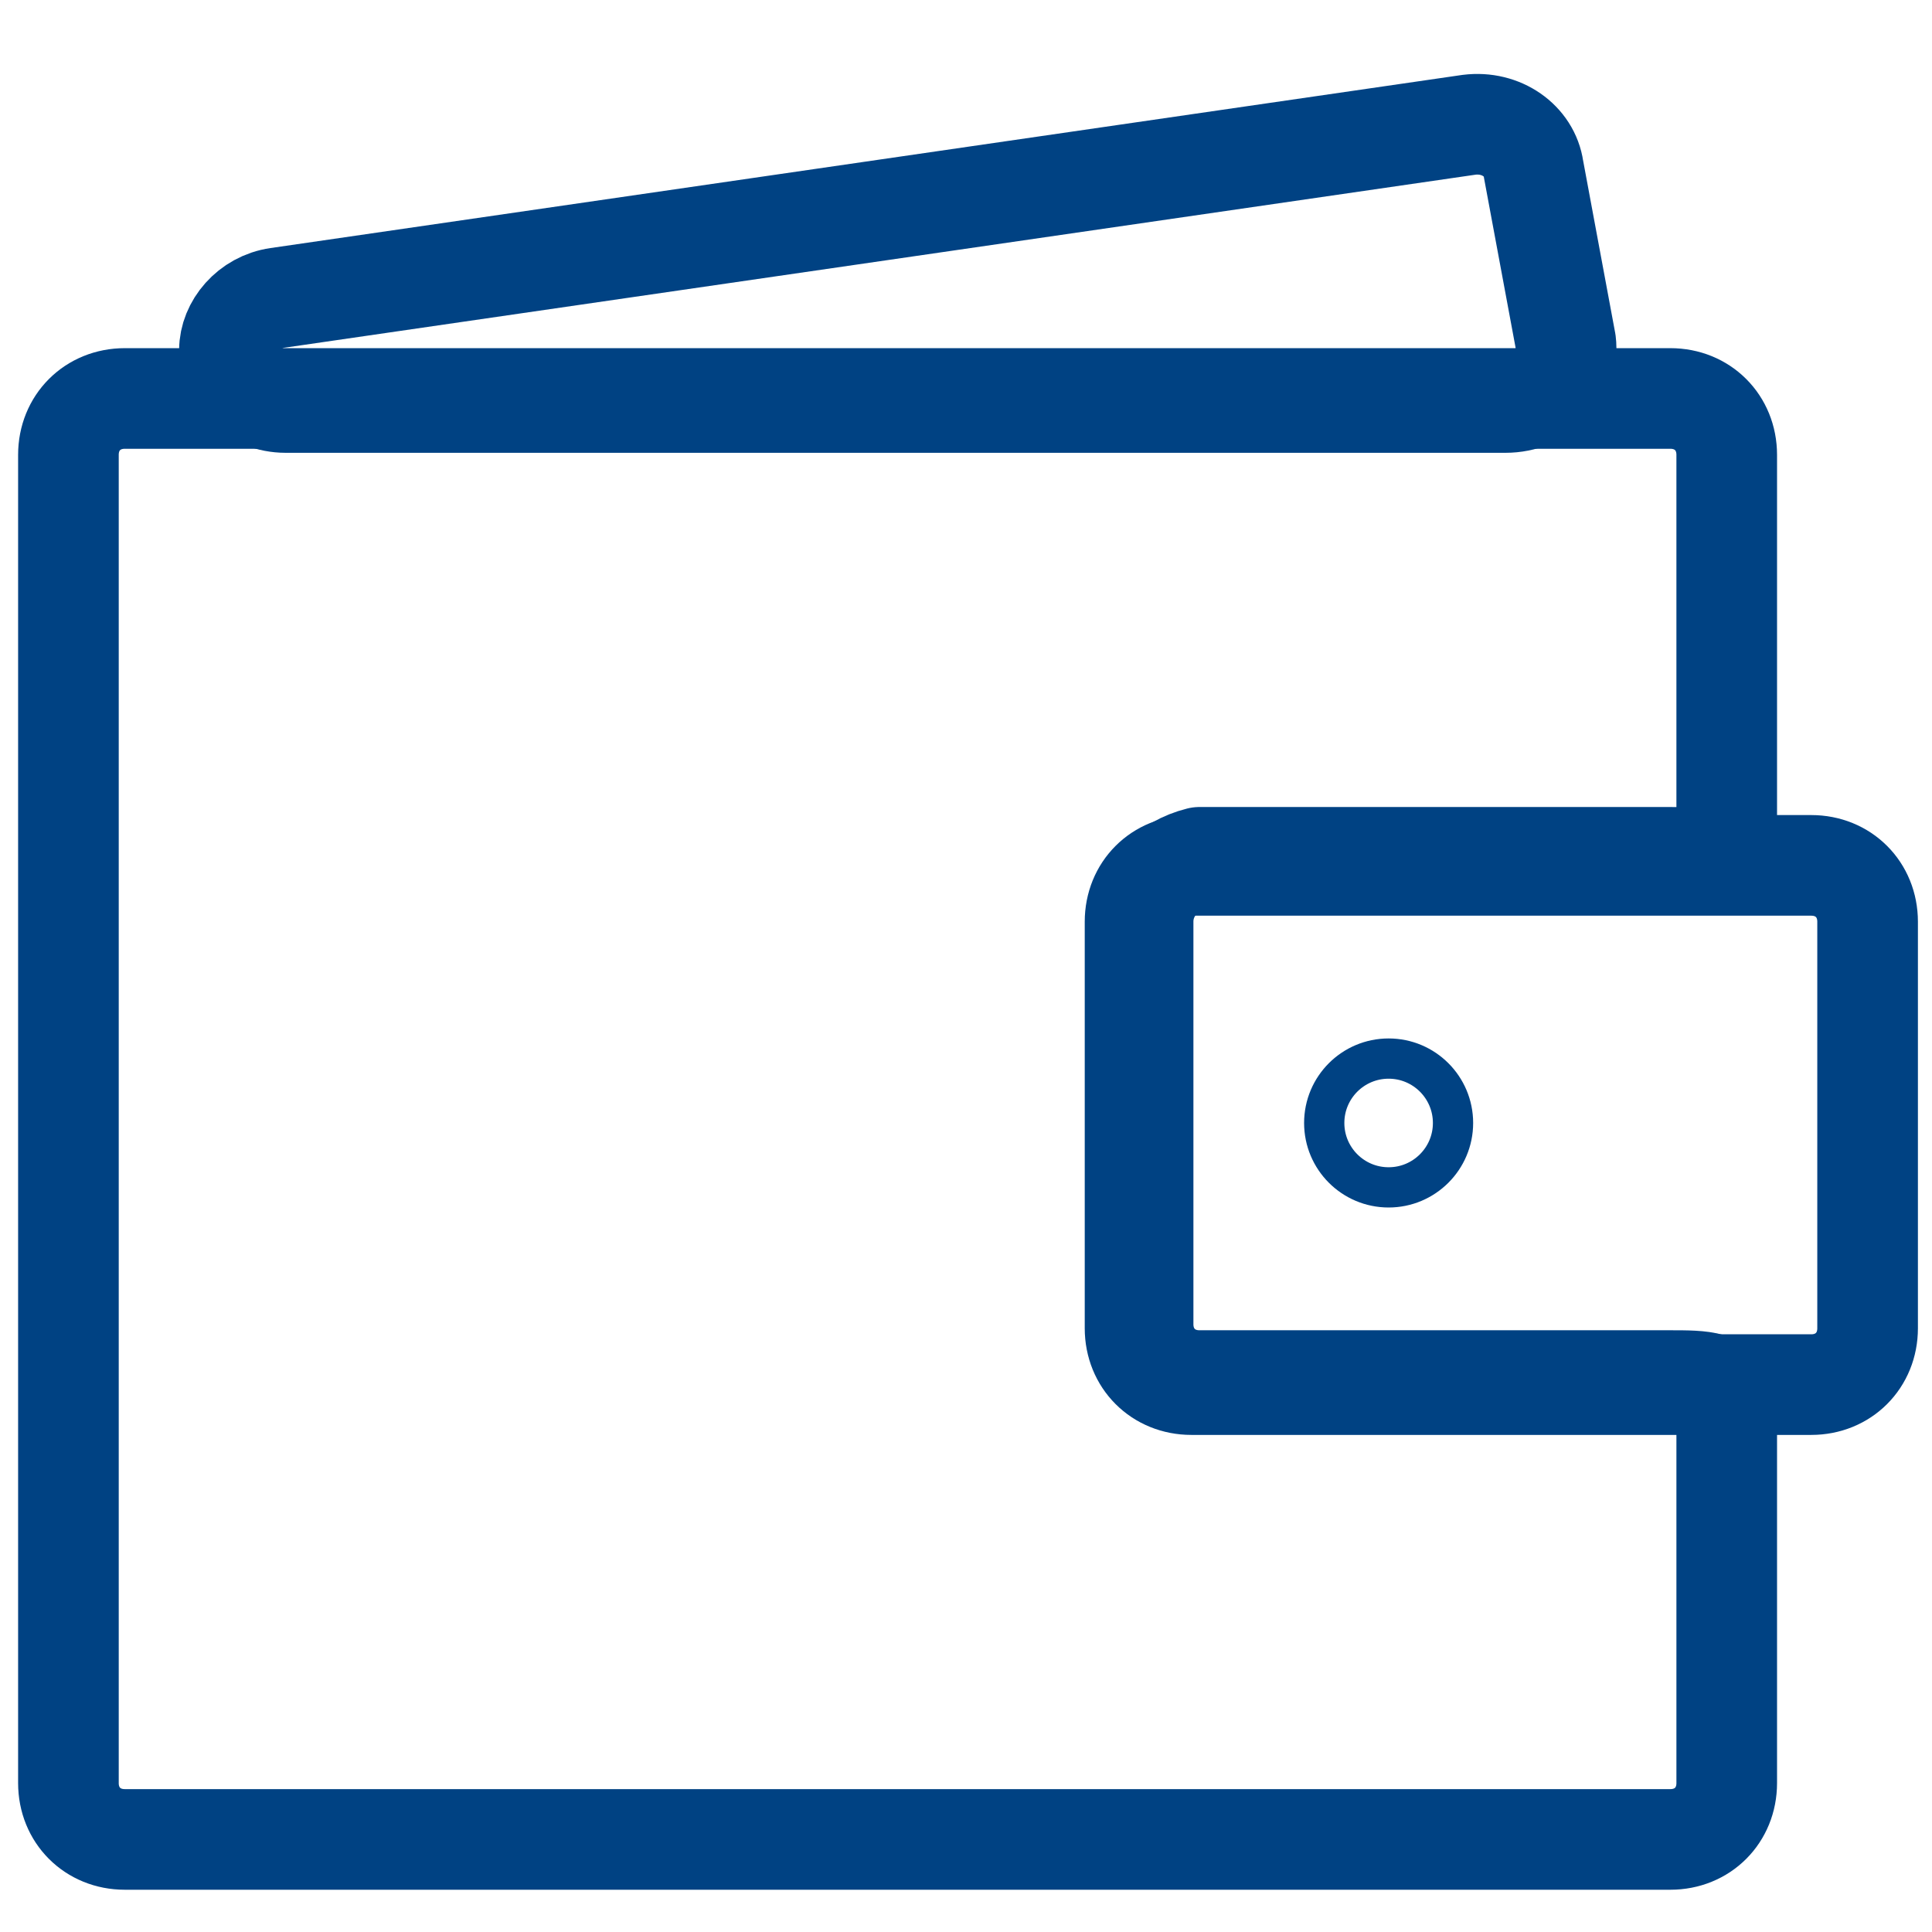 <?xml version="1.0" encoding="UTF-8" standalone="no"?>
<!-- Generator: Adobe Illustrator 27.3.1, SVG Export Plug-In . SVG Version: 6.00 Build 0)  -->

<svg
   version="1.1"
   id="Vrstva_1"
   x="0px"
   y="0px"
   viewBox="0 0 48 48"
   style="enable-background:new 0 0 48 48;"
   xml:space="preserve"
   sodipodi:docname="penezenka.svg"
   inkscape:version="1.2.2 (732a01da63, 2022-12-09)"
   xmlns:inkscape="http://www.inkscape.org/namespaces/inkscape"
   xmlns:sodipodi="http://sodipodi.sourceforge.net/DTD/sodipodi-0.dtd"
   xmlns="http://www.w3.org/2000/svg"
   xmlns:svg="http://www.w3.org/2000/svg"><defs
   id="defs837" /><sodipodi:namedview
   id="namedview835"
   pagecolor="#ffffff"
   bordercolor="#000000"
   borderopacity="0.25"
   inkscape:showpageshadow="2"
   inkscape:pageopacity="0.0"
   inkscape:pagecheckerboard="0"
   inkscape:deskcolor="#d1d1d1"
   showgrid="false"
   inkscape:zoom="17.791667"
   inkscape:cx="23.437939"
   inkscape:cy="24.056206"
   inkscape:window-width="1920"
   inkscape:window-height="1009"
   inkscape:window-x="-8"
   inkscape:window-y="-8"
   inkscape:window-maximized="1"
   inkscape:current-layer="Vrstva_1" />
<style
   type="text/css"
   id="style820">
	.st0{fill:none;stroke:#000000;stroke-width:2.5;stroke-linecap:round;stroke-linejoin:round;stroke-miterlimit:10;}
</style>
<g
   id="g832"
   style="stroke:#004283;stroke-opacity:1;fill:#000000;fill-opacity:0">
	<g
   id="g830"
   style="stroke:#004283;stroke-opacity:1;fill:#000000;fill-opacity:0">
		<path
   class="st0"
   d="M28.4,22.9v10c0,0.8,0.6,1.4,1.4,1.4h11.7c0.8,0,1.4,0,1.4,0.6v9.4c0,0.8-0.6,1.4-1.4,1.4H3.1    c-0.8,0-1.4-0.6-1.4-1.4v-33c0-0.8,0.6-1.4,1.4-1.4h38.4c0.8,0,1.4,0.6,1.4,1.4v9.4c0,0.8-0.6,0.6-1.4,0.6H29.8    C29,21.5,28.4,22.1,28.4,22.9z"
   id="path822"
   style="stroke:#004283;stroke-opacity:1;fill:#000000;fill-opacity:0" />
		<path
   class="st0"
   d="M29.6,21.5h15.4c0.8,0,1.4,0.6,1.4,1.4V33c0,0.8-0.6,1.4-1.4,1.4H29.6c-0.8,0-1.4-0.6-1.4-1.4V22.9    C28.2,22.1,28.8,21.5,29.6,21.5z"
   id="path824"
   style="stroke:#004283;stroke-opacity:1;fill:#000000;fill-opacity:0" />
		<path
   class="st0"
   d="M37.4,10H7.1c-0.8,0-1.4-0.6-1.4-1.3v0c0-0.6,0.5-1.2,1.2-1.3l29.6-4.3C37.3,3,38,3.5,38.1,4.2l0.8,4.3    C39,9.3,38.3,10,37.4,10z"
   id="path826"
   style="stroke:#004283;stroke-opacity:1;fill:#000000;fill-opacity:0" />
		<circle
   cx="34.5"
   cy="27.9"
   r="1.6"
   id="circle828"
   style="stroke:#004283;stroke-opacity:1;fill:#000000;fill-opacity:0" />
	</g>
</g>
</svg>
